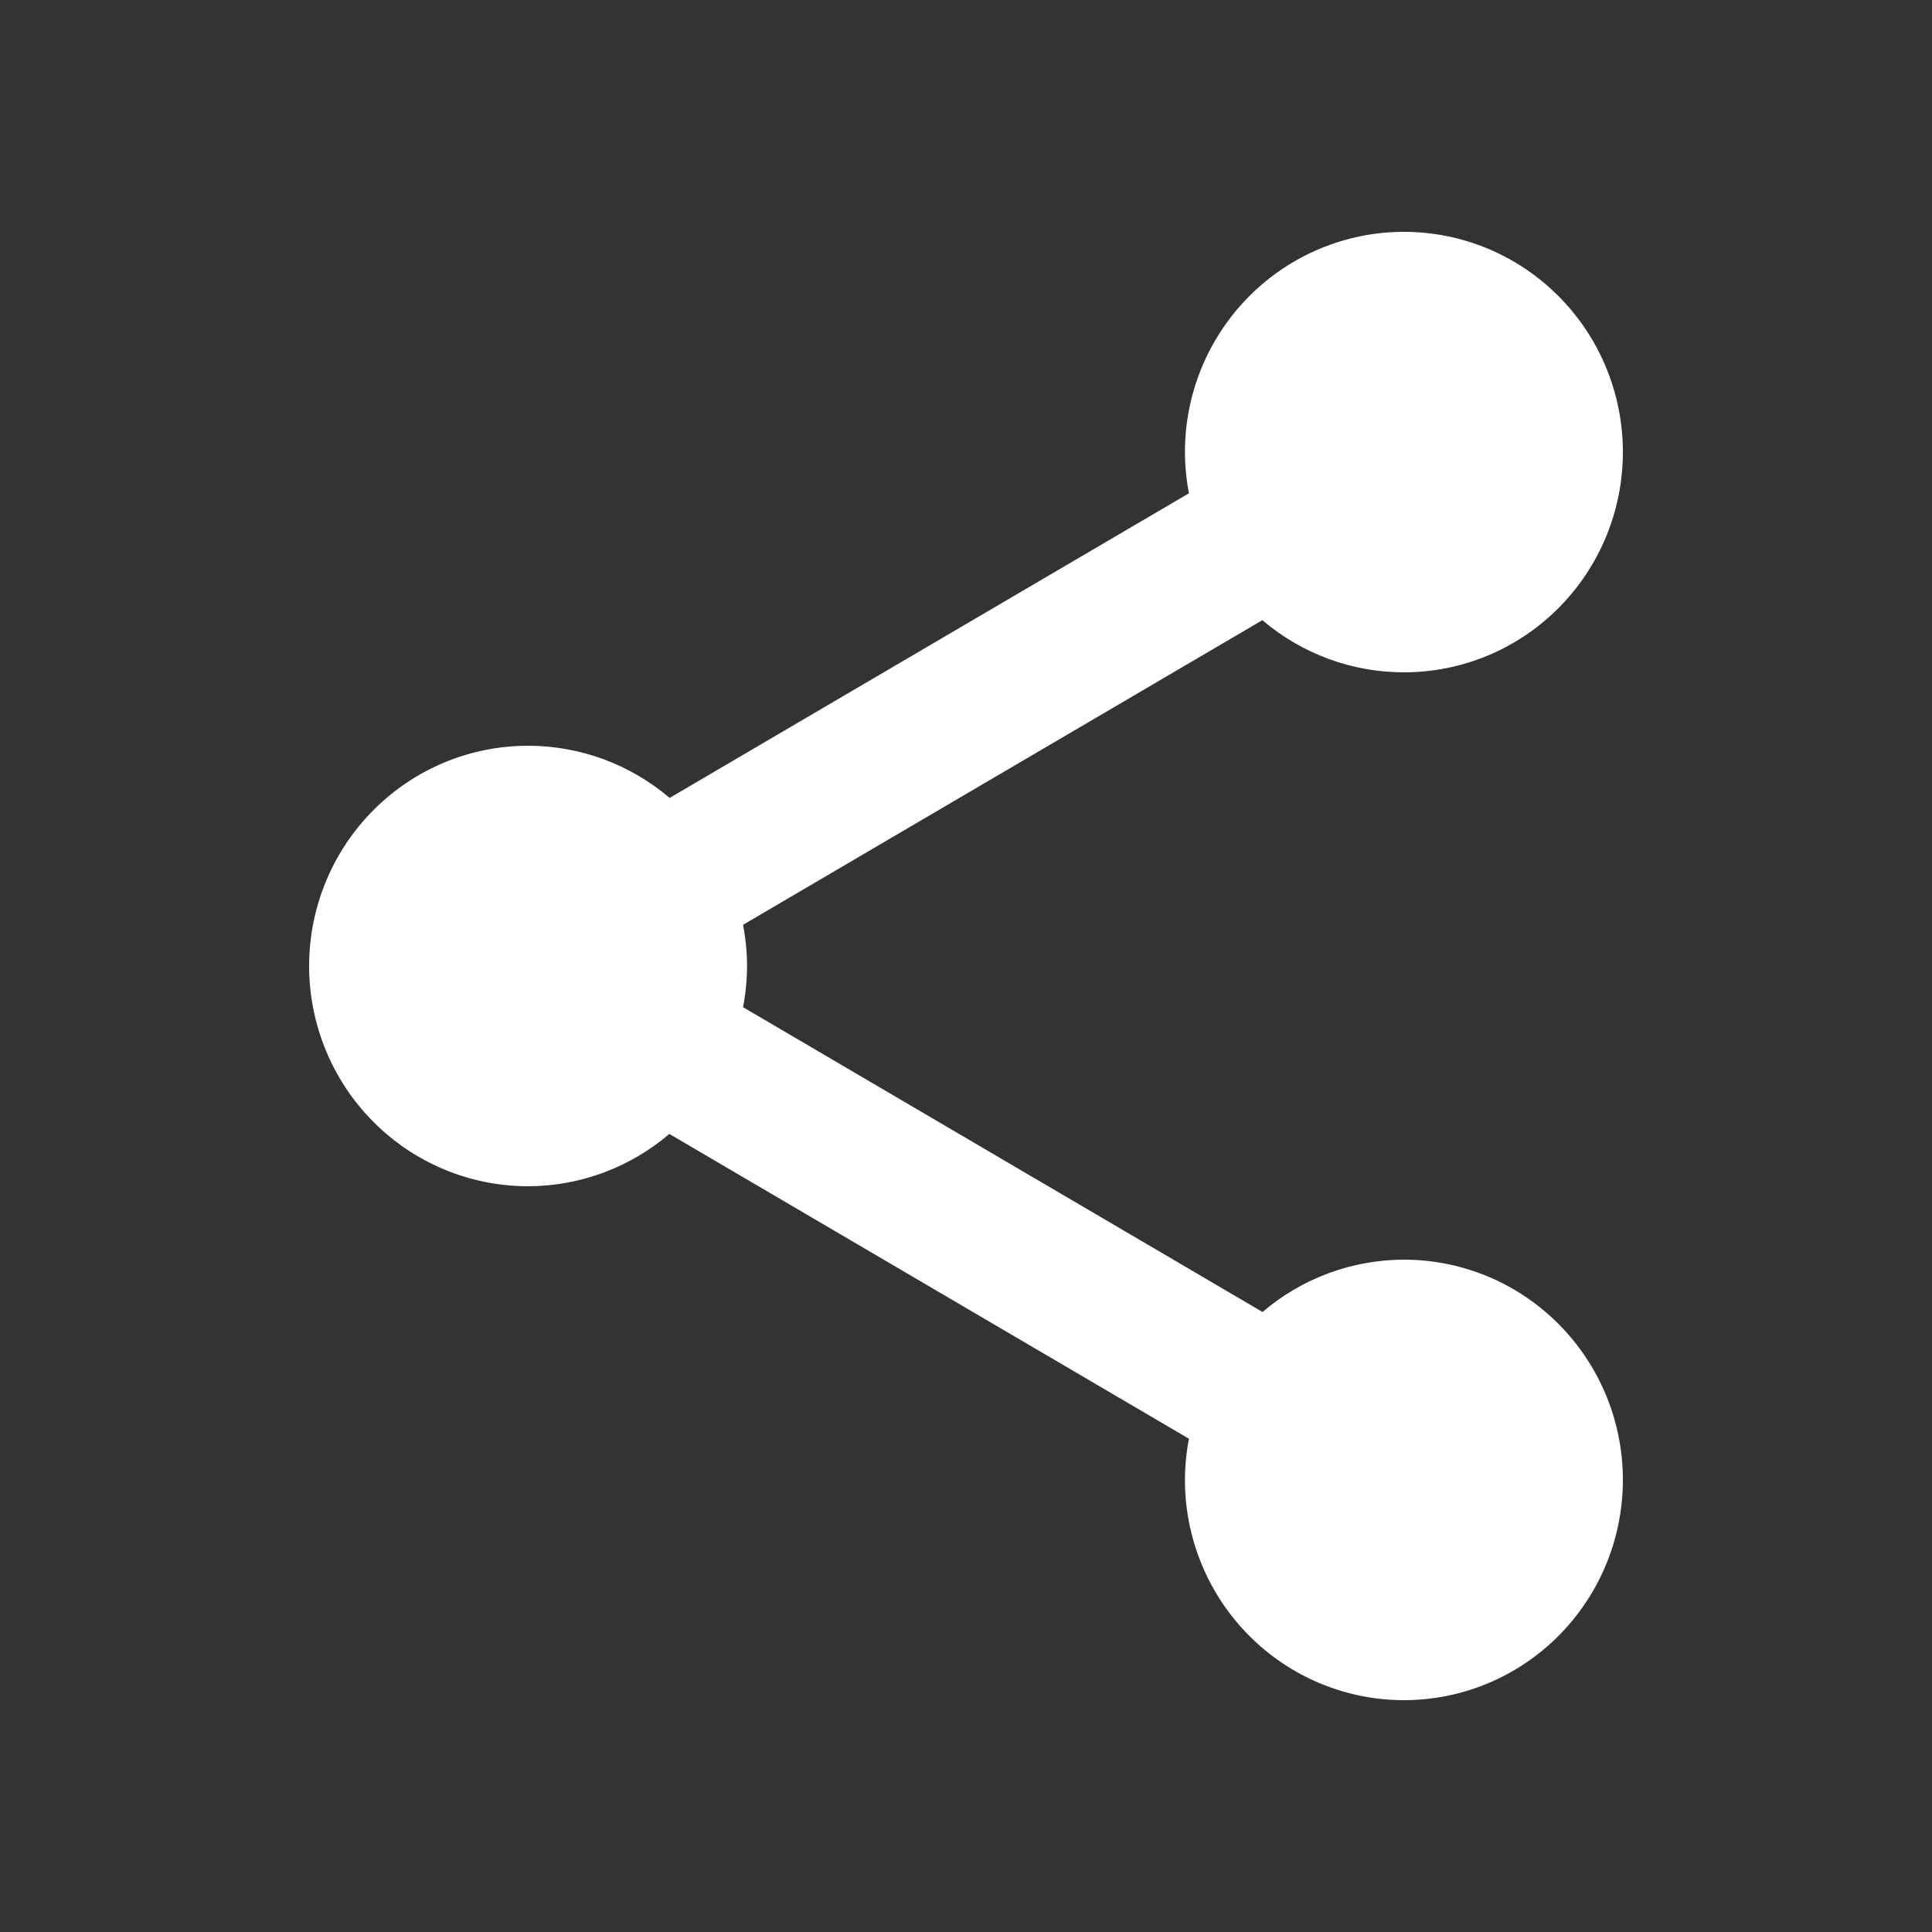 <?xml version="1.0" encoding="utf-8"?>
<svg width="25" height="25" viewBox="0 0 25 25" fill="none" xmlns="http://www.w3.org/2000/svg">
	<rect x="0" y="0" width="25" height="25" fill="#333333" stroke="none"/>
	<path d="M18.167 3C17.415 3 16.695 3.3 16.163 3.835C15.632 4.369 15.333 5.094 15.333 5.85C15.334 6.029 15.351 6.207 15.385 6.383L8.665 10.325C8.153 9.889 7.504 9.65 6.833 9.65C6.082 9.65 5.361 9.95 4.83 10.485C4.299 11.019 4 11.744 4 12.5C4 13.256 4.299 13.981 4.83 14.515C5.361 15.05 6.082 15.35 6.833 15.35C7.503 15.349 8.151 15.109 8.661 14.673L15.385 18.617C15.351 18.793 15.334 18.971 15.333 19.15C15.333 19.906 15.632 20.631 16.163 21.165C16.695 21.7 17.415 22 18.167 22C18.918 22 19.639 21.7 20.17 21.165C20.701 20.631 21 19.906 21 19.15C21 18.394 20.701 17.669 20.17 17.135C19.639 16.6 18.918 16.3 18.167 16.3C17.496 16.301 16.848 16.541 16.337 16.977L9.615 13.033C9.649 12.857 9.666 12.679 9.667 12.5C9.666 12.321 9.649 12.143 9.615 11.967L16.335 8.025C16.847 8.461 17.496 8.7 18.167 8.7C18.918 8.7 19.639 8.4 20.17 7.865C20.701 7.331 21 6.606 21 5.85C21 5.094 20.701 4.369 20.17 3.835C19.639 3.3 18.918 3 18.167 3Z" fill="white"/>
</svg>